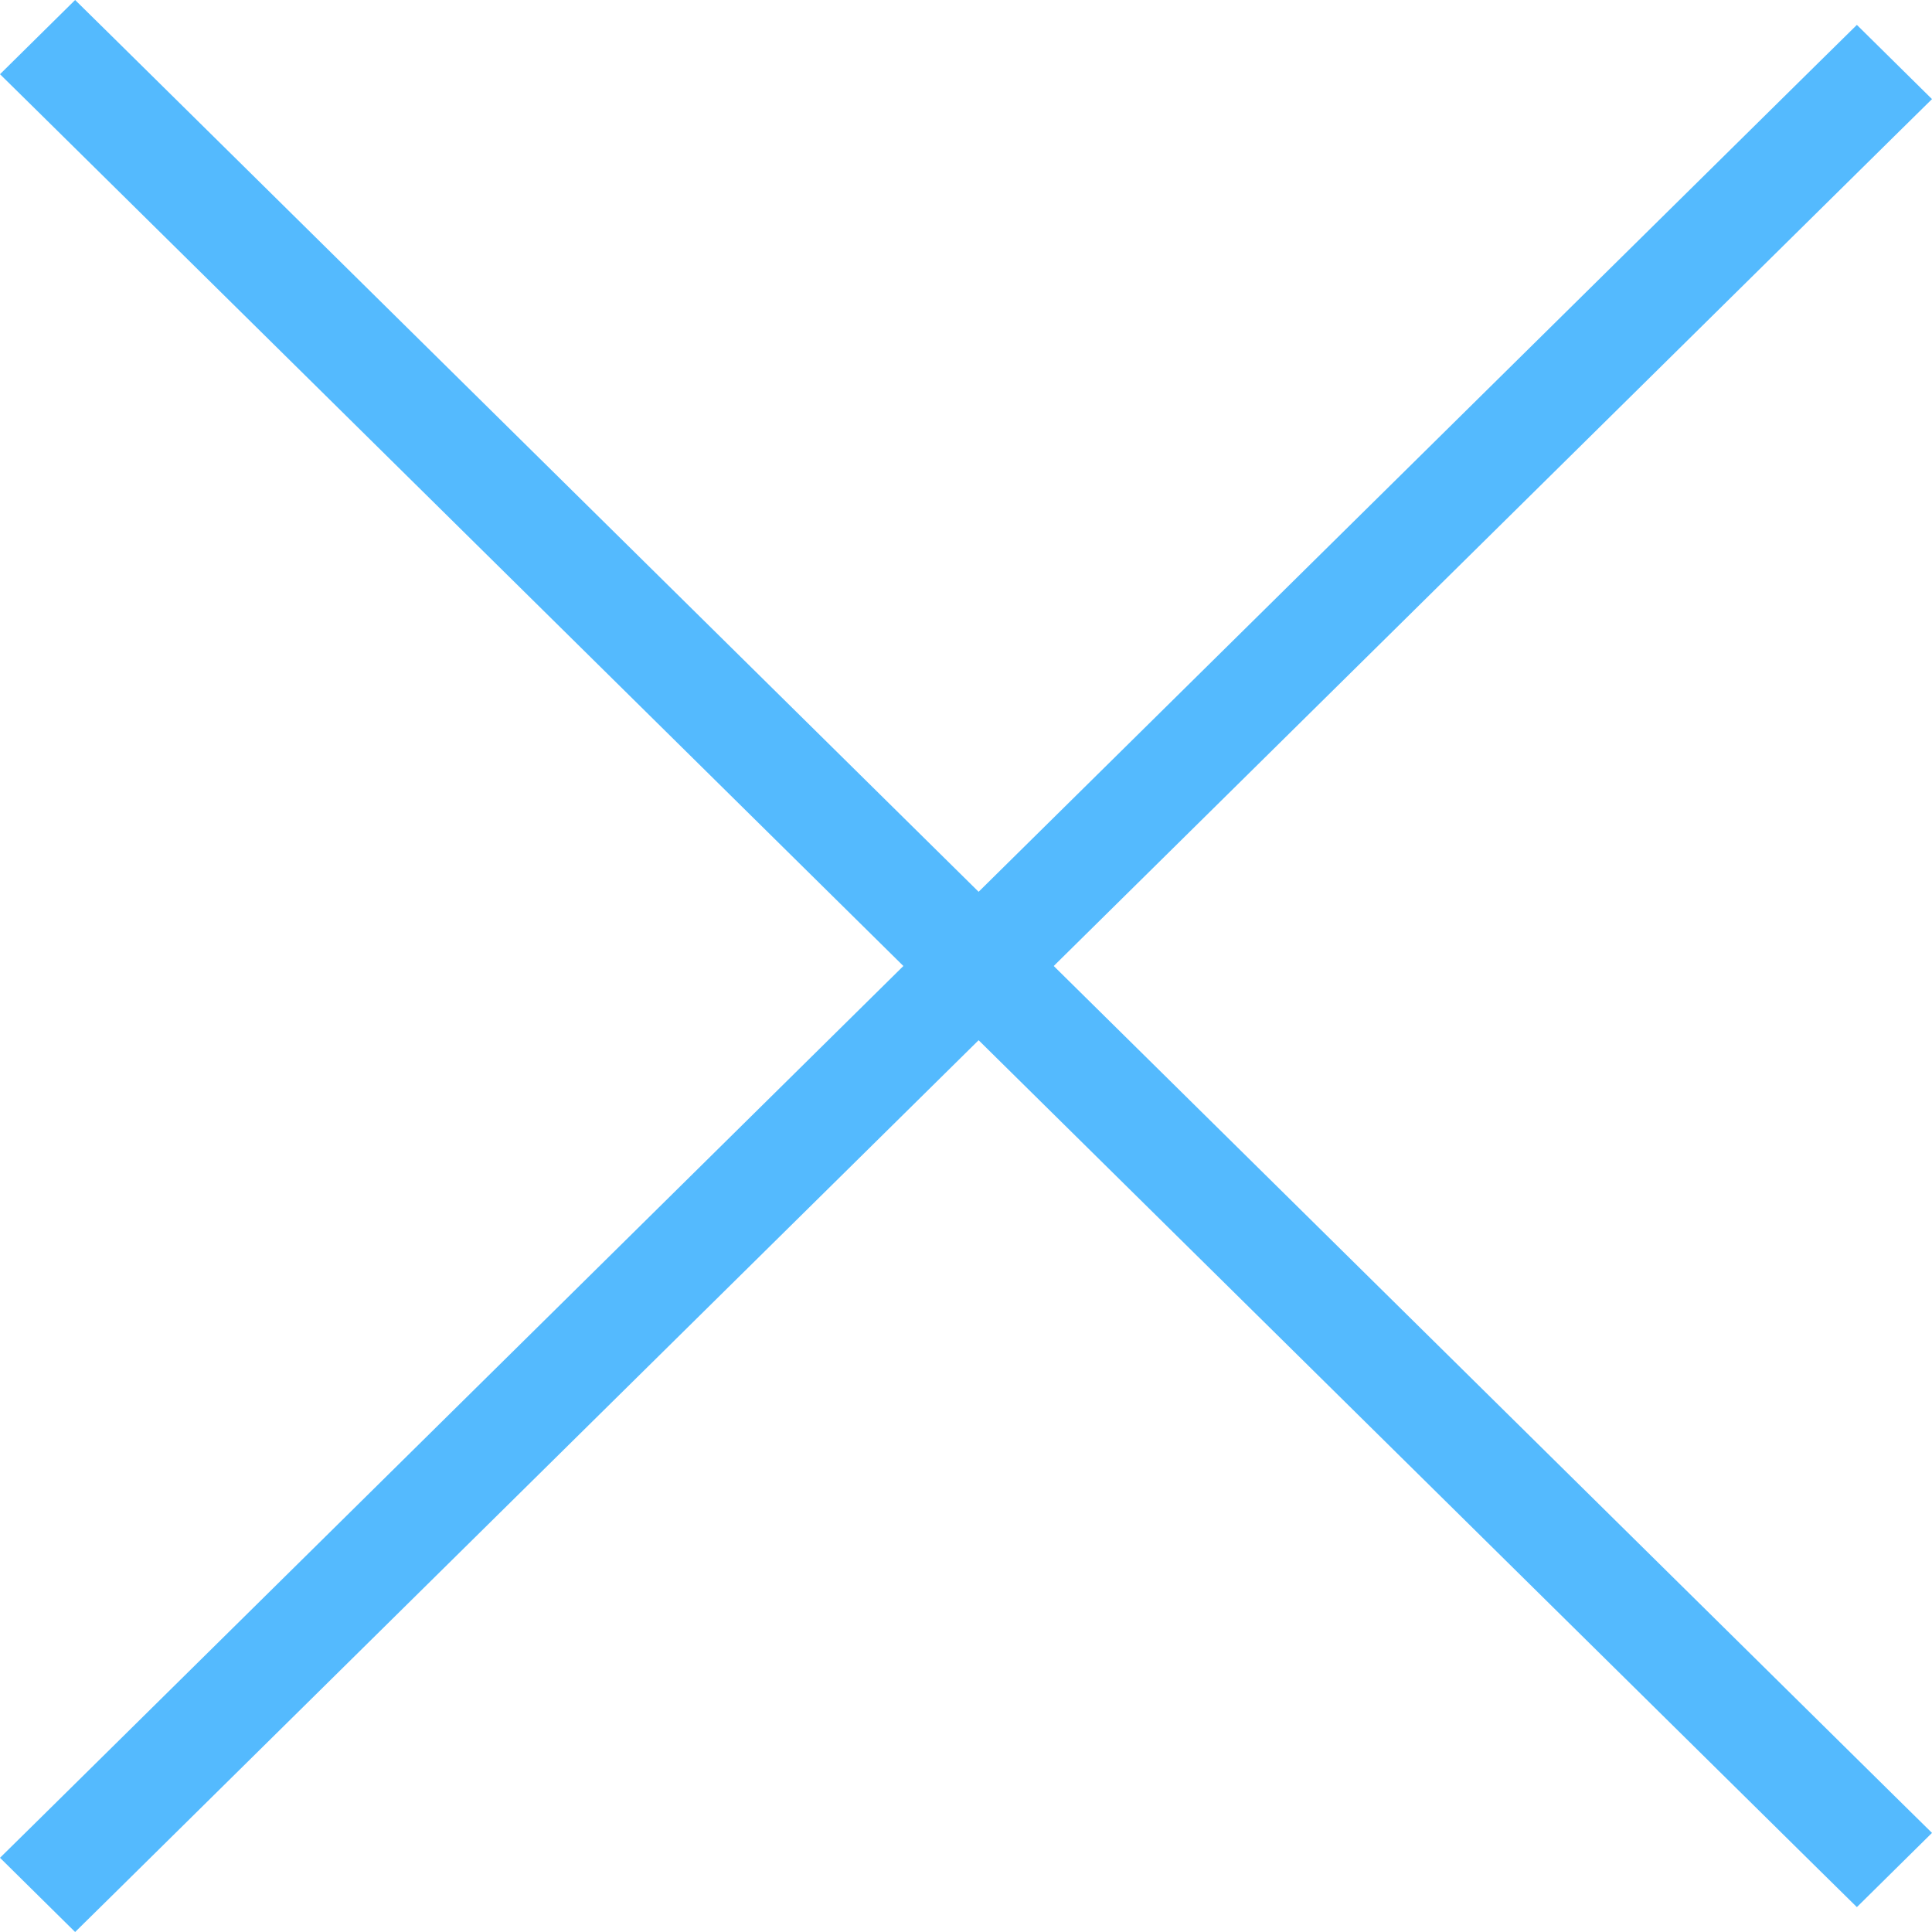 <?xml version="1.0" encoding="UTF-8"?>
<svg width="17px" height="17px" viewBox="0 0 17 17" version="1.1" xmlns="http://www.w3.org/2000/svg" xmlns:xlink="http://www.w3.org/1999/xlink">
    <!-- Generator: Sketch 50.2 (55047) - http://www.bohemiancoding.com/sketch -->
    <title>Combined Shape</title>
    <desc>.</desc>
    <defs></defs>
    <g id="Symbols" stroke="none" stroke-width="1" fill="none" fill-rule="evenodd">
        <g id="Elements-/-Mobile-/-Weboscope-/-Toolbar" transform="translate(-288, -11)" fill="#54BAFE">
            <g id="Actions" transform="translate(244, 6)">
                <path d="M52.611,12.847 L60.008,5.545 L60.339,5.219 L61,5.872 L60.669,6.198 L53.272,13.5 L60.669,20.802 L61,21.128 L60.339,21.781 L60.008,21.455 L52.611,14.153 L44.992,21.674 L44.661,22 L44,21.347 L44.331,21.021 L51.949,13.5 L44.331,5.979 L44,5.653 L44.661,5 L44.992,5.326 L52.611,12.847 Z" id="Combined-Shape"></path>
            </g>
        </g>
    </g>
</svg>